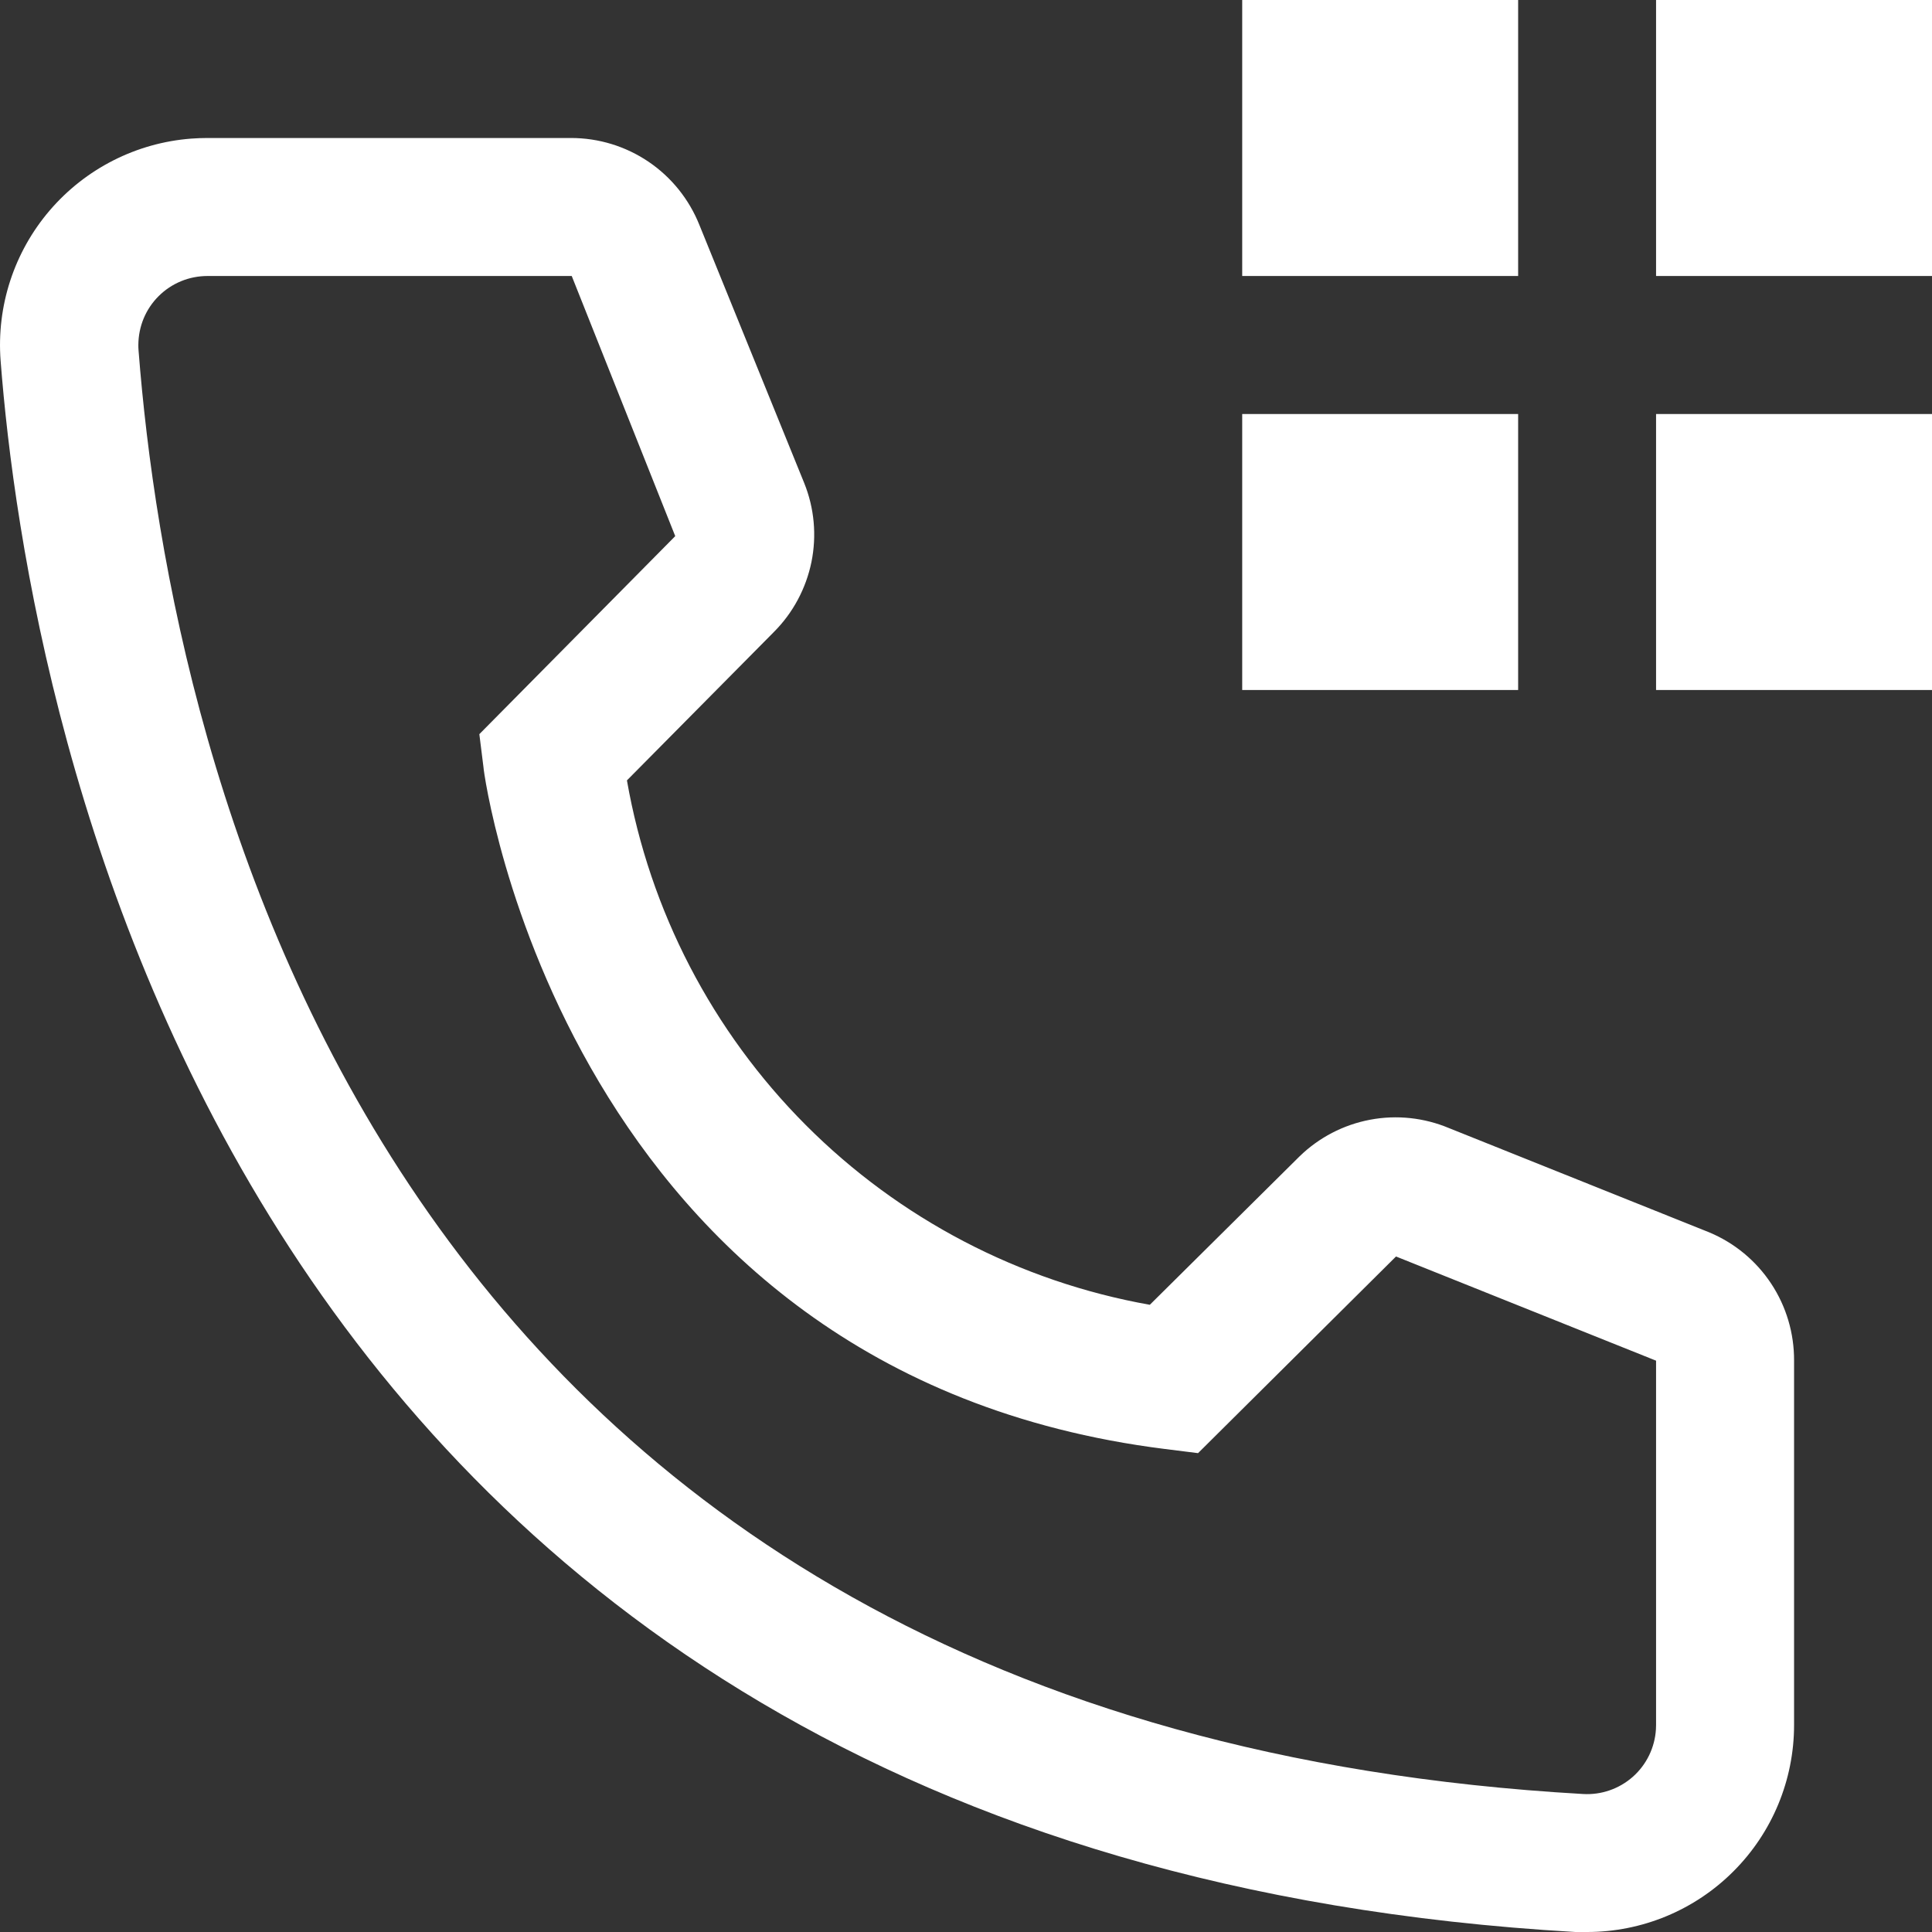 <?xml version="1.0" encoding="UTF-8"?> <svg xmlns="http://www.w3.org/2000/svg" width="28" height="28" viewBox="0 0 28 28" fill="none"><rect x="0" y="0" width="28" height="28" fill="#333333" stroke="none"/> <path d="M24.001 0H28V4H24.001V0ZM24.001 6H28V10H24.001V6ZM18.003 0H22.002V4H18.003V0ZM18.003 6H22.002V10H18.003V6ZM23.002 28H22.832C3.188 26.87 0.399 10.29 0.009 5.23C-0.052 4.437 0.204 3.652 0.722 3.048C1.24 2.444 1.976 2.07 2.769 2.009C2.848 2.003 2.928 2 3.008 2H8.276C8.677 2 9.068 2.12 9.399 2.344C9.731 2.569 9.987 2.888 10.136 3.26L11.655 7C11.802 7.364 11.838 7.762 11.76 8.146C11.681 8.53 11.492 8.883 11.215 9.16L9.086 11.31C9.417 13.201 10.322 14.945 11.678 16.305C13.033 17.664 14.774 18.574 16.664 18.91L18.833 16.76C19.114 16.486 19.47 16.301 19.856 16.228C20.242 16.155 20.64 16.198 21.002 16.35L24.771 17.86C25.137 18.013 25.45 18.271 25.669 18.603C25.888 18.934 26.003 19.323 26.001 19.72V25C26.001 25.796 25.685 26.559 25.122 27.121C24.56 27.684 23.797 28 23.002 28V28ZM3.008 4C2.877 4 2.747 4.025 2.625 4.075C2.504 4.125 2.393 4.198 2.3 4.291C2.207 4.383 2.133 4.493 2.082 4.615C2.032 4.736 2.006 4.866 2.005 4.997C2.005 5.025 2.005 5.052 2.008 5.08C2.468 11 5.417 25 22.942 26C23.206 26.016 23.466 25.926 23.665 25.75C23.863 25.574 23.983 25.327 23.999 25.062L24.001 25V19.72L20.232 18.21L17.363 21.06L16.884 21C8.186 19.91 7.007 11.21 7.007 11.12L6.947 10.64L9.786 7.77L8.286 4H3.008Z" fill="white"></path> </svg> 